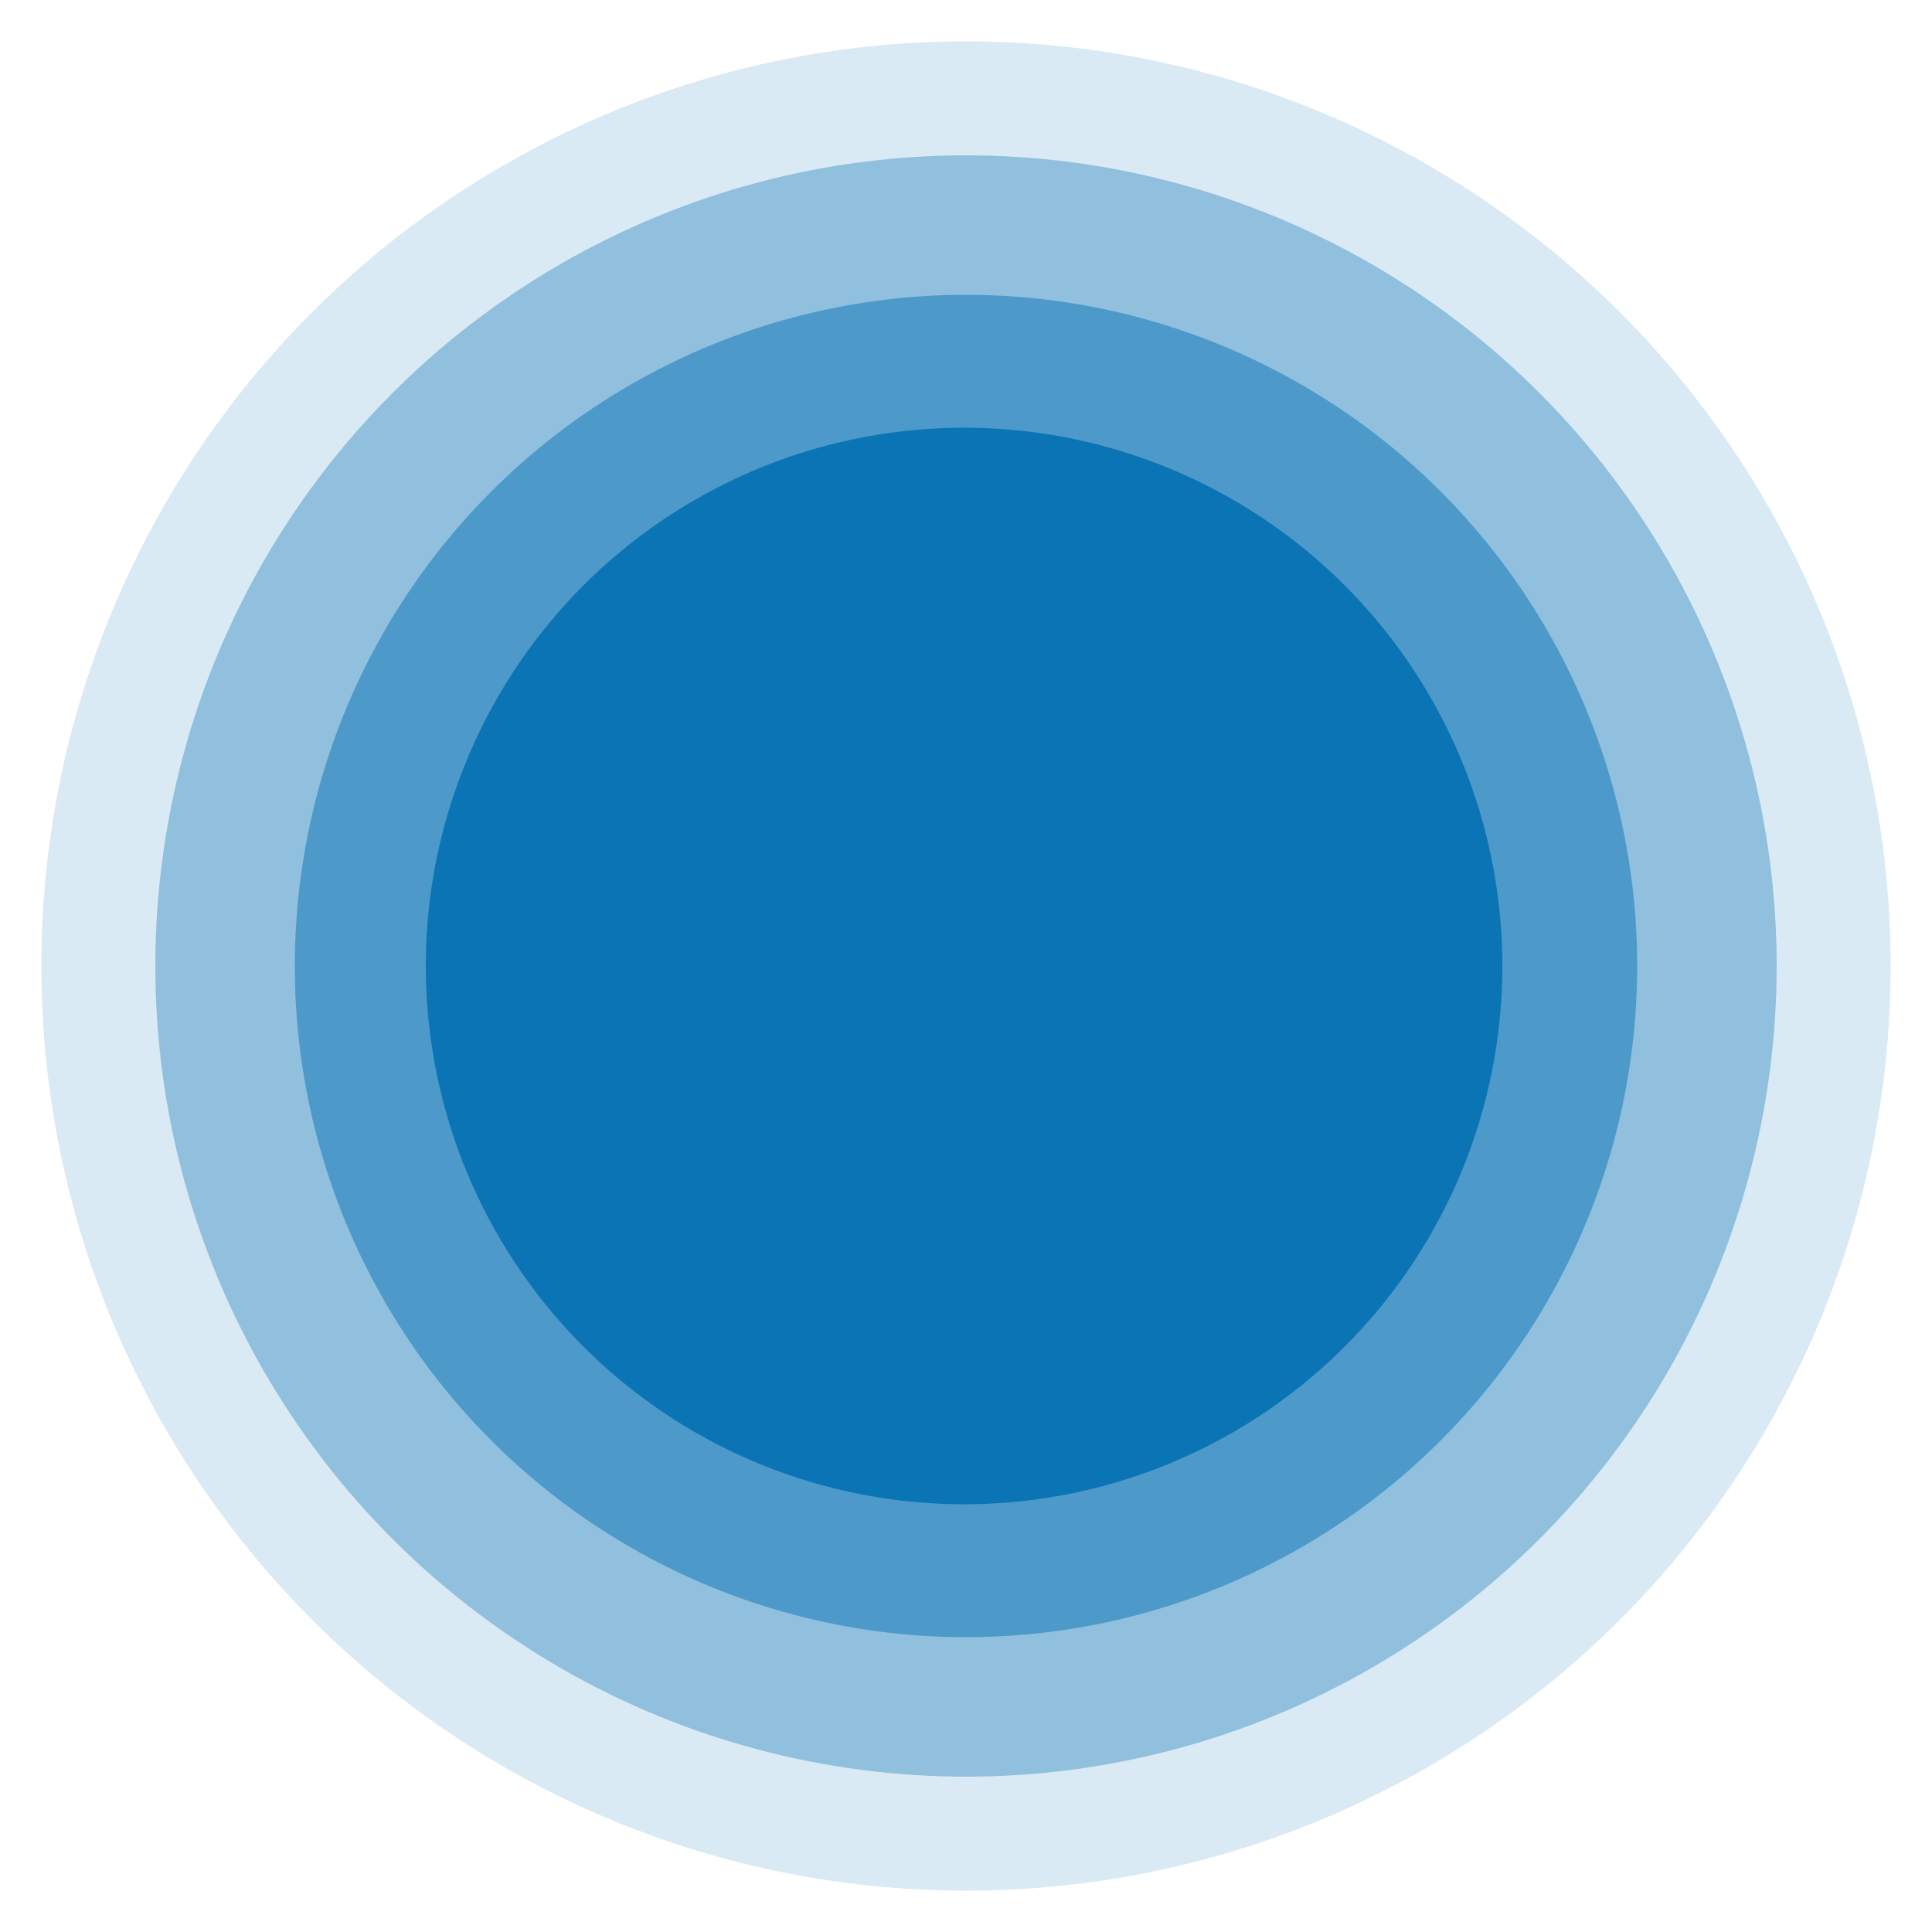 <?xml version="1.0" encoding="utf-8"?>
<!-- Generator: Adobe Illustrator 26.1.0, SVG Export Plug-In . SVG Version: 6.00 Build 0)  -->
<!DOCTYPE svg PUBLIC "-//W3C//DTD SVG 1.1//EN" "http://www.w3.org/Graphics/SVG/1.1/DTD/svg11.dtd">
<svg version="1.1" id="Ebene_1" xmlns:x="http://ns.adobe.com/Extensibility/1.0/" xmlns:i="http://ns.adobe.com/AdobeIllustrator/10.0/" xmlns:graph="http://ns.adobe.com/Graphs/1.0/"
	 xmlns="http://www.w3.org/2000/svg" xmlns:xlink="http://www.w3.org/1999/xlink" x="0px" y="0px" viewBox="0 0 500 500"
	 style="enable-background:new 0 0 500 500;" xml:space="preserve">
<style type="text/css">
	.st0{fill:#0B74B5;}
	.st1{opacity:0.5;fill:#0B74B5;}
	.st2{opacity:0.35;fill:#0B74B5;}
	.st3{opacity:0.15;fill:#0B74B5;}
</style>
<circle class="st0" cx="249.5" cy="250" r="139.3"/>
<circle class="st1" cx="250" cy="250" r="173.7"/>
<circle class="st2" cx="250" cy="250" r="209.8"/>
<circle class="st3" cx="250" cy="250" r="239.3"/>
</svg>
